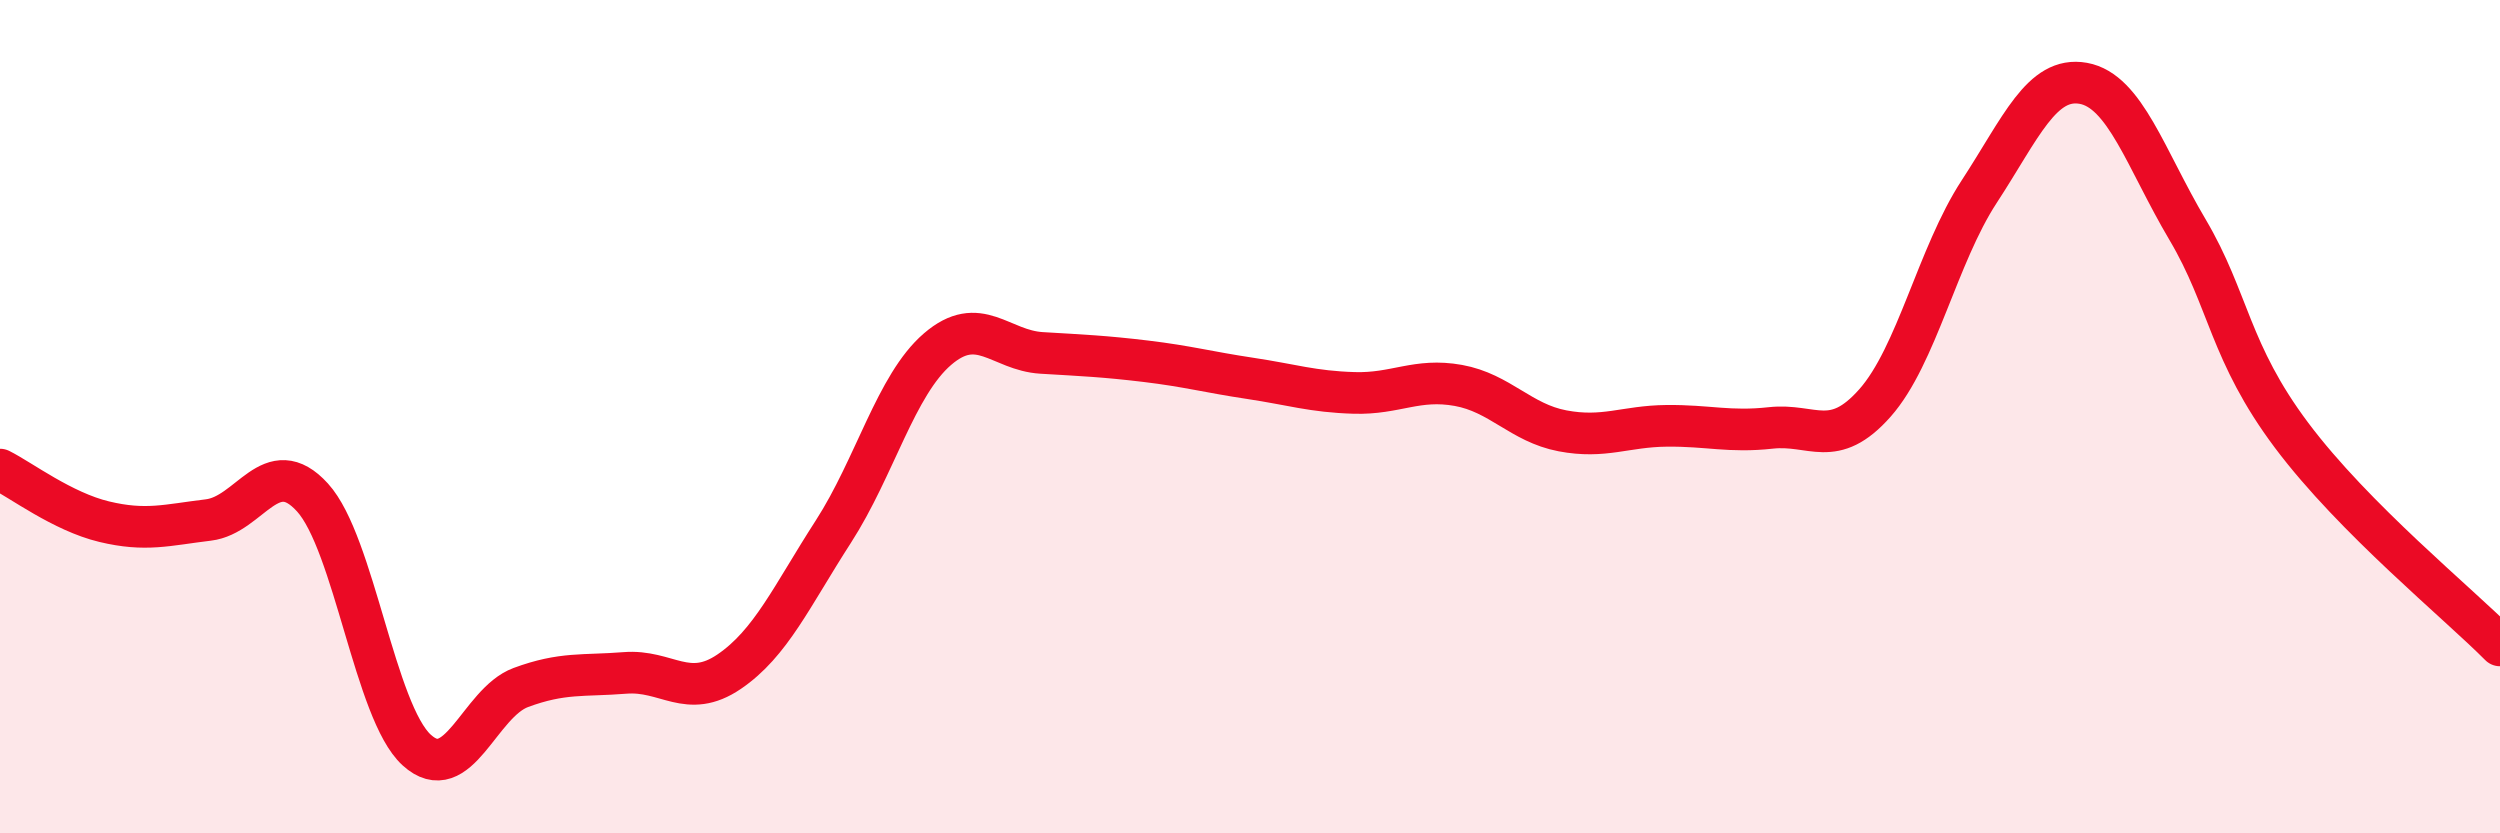 
    <svg width="60" height="20" viewBox="0 0 60 20" xmlns="http://www.w3.org/2000/svg">
      <path
        d="M 0,11.27 C 0.5,11.52 1.5,12.28 2.5,12.52 C 3.5,12.76 4,12.6 5,12.48 C 6,12.36 6.5,10.84 7.5,11.94 C 8.5,13.04 9,17.09 10,18 C 11,18.91 11.5,16.87 12.5,16.5 C 13.5,16.13 14,16.23 15,16.15 C 16,16.07 16.5,16.8 17.5,16.12 C 18.5,15.44 19,14.31 20,12.76 C 21,11.21 21.5,9.24 22.5,8.38 C 23.5,7.52 24,8.41 25,8.47 C 26,8.53 26.5,8.55 27.5,8.67 C 28.5,8.79 29,8.93 30,9.08 C 31,9.23 31.5,9.4 32.5,9.43 C 33.5,9.46 34,9.07 35,9.25 C 36,9.43 36.5,10.15 37.5,10.34 C 38.5,10.53 39,10.23 40,10.22 C 41,10.21 41.5,10.38 42.5,10.27 C 43.5,10.16 44,10.8 45,9.67 C 46,8.54 46.5,6.13 47.5,4.6 C 48.5,3.07 49,1.82 50,2 C 51,2.18 51.5,3.82 52.5,5.51 C 53.5,7.2 53.5,8.45 55,10.45 C 56.5,12.45 59,14.48 60,15.49L60 20L0 20Z"
        fill="#EB0A25"
        opacity="0.1"
        stroke-linecap="round"
        stroke-linejoin="round"
      />
      <path
        d="M 0,11.27 C 0.5,11.52 1.5,12.28 2.5,12.52 C 3.5,12.76 4,12.6 5,12.48 C 6,12.36 6.5,10.84 7.5,11.94 C 8.5,13.04 9,17.09 10,18 C 11,18.91 11.5,16.87 12.5,16.5 C 13.5,16.13 14,16.23 15,16.15 C 16,16.07 16.5,16.8 17.5,16.12 C 18.5,15.44 19,14.31 20,12.76 C 21,11.21 21.5,9.24 22.5,8.38 C 23.5,7.52 24,8.41 25,8.47 C 26,8.53 26.5,8.55 27.5,8.67 C 28.5,8.79 29,8.93 30,9.08 C 31,9.23 31.5,9.4 32.5,9.43 C 33.5,9.46 34,9.07 35,9.25 C 36,9.43 36.5,10.15 37.5,10.34 C 38.5,10.53 39,10.23 40,10.22 C 41,10.21 41.5,10.38 42.5,10.27 C 43.5,10.16 44,10.8 45,9.67 C 46,8.54 46.5,6.13 47.5,4.6 C 48.5,3.07 49,1.82 50,2 C 51,2.18 51.5,3.82 52.5,5.51 C 53.5,7.2 53.5,8.45 55,10.45 C 56.5,12.45 59,14.48 60,15.49"
        stroke="#EB0A25"
        stroke-width="1"
        fill="none"
        stroke-linecap="round"
        stroke-linejoin="round"
      />
    </svg>
  